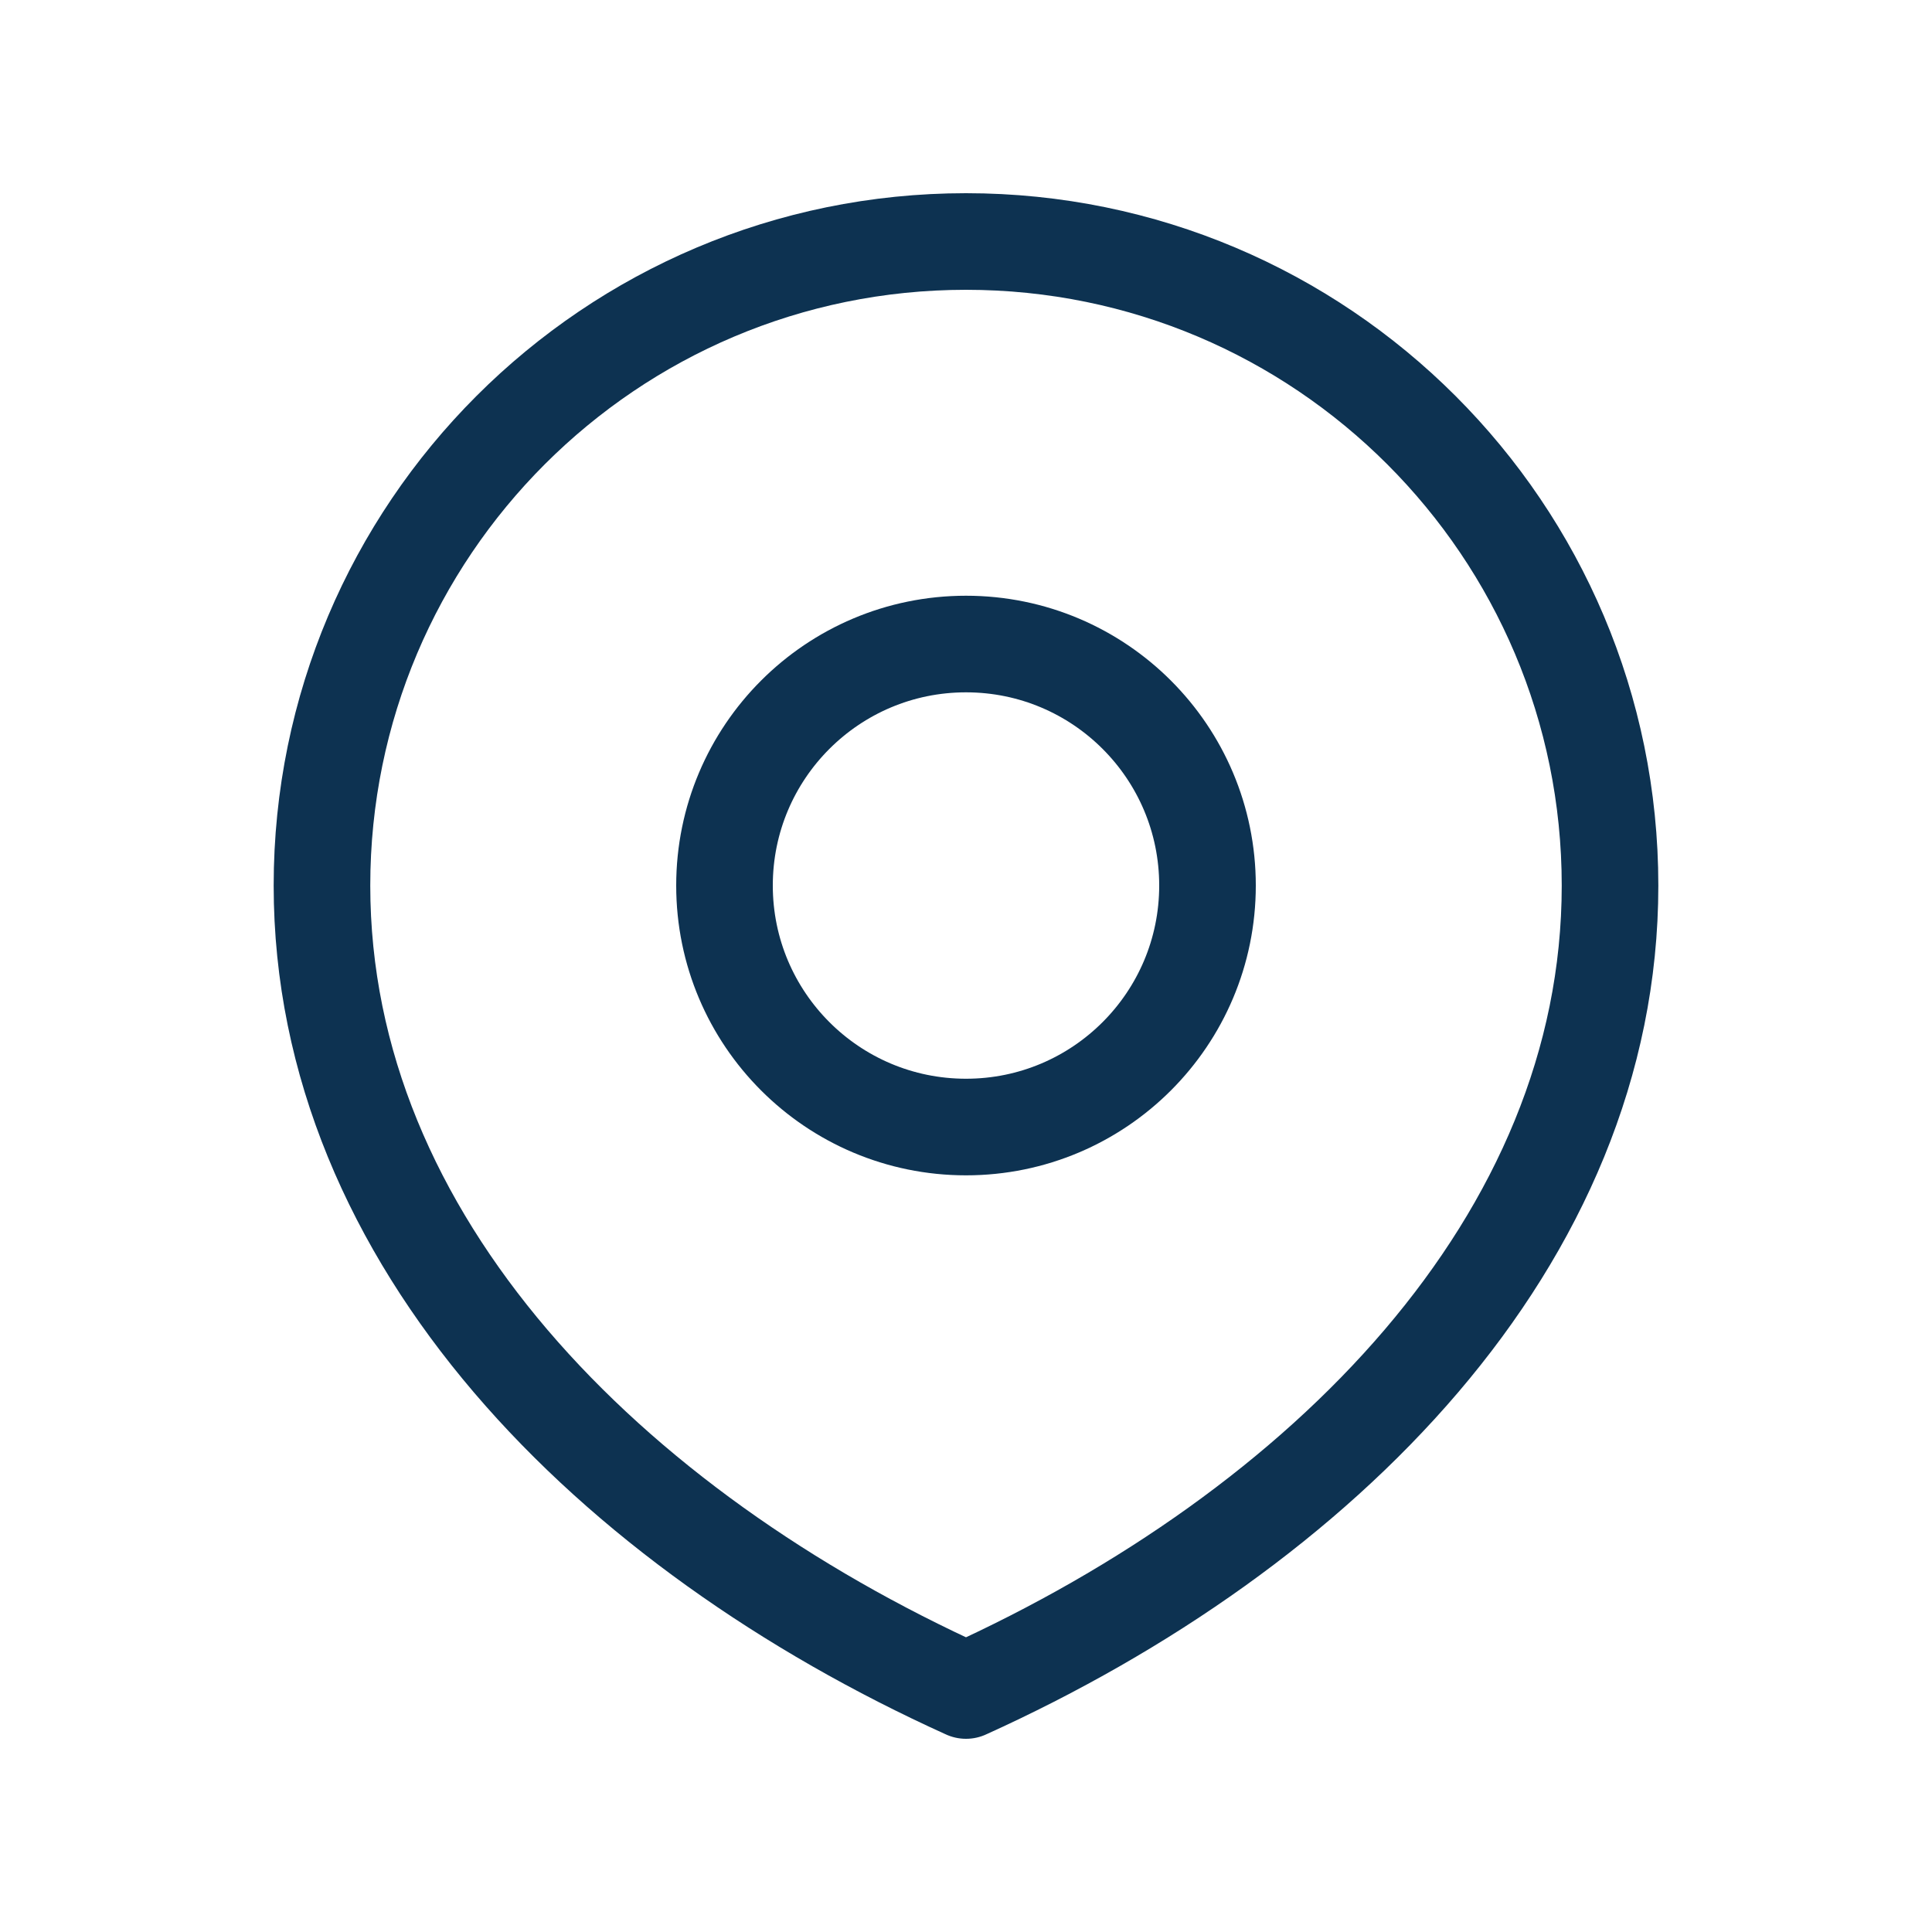 <svg width="20" height="20" viewBox="0 0 20 20" fill="none" xmlns="http://www.w3.org/2000/svg">
<path d="M10 11.667C11.381 11.667 12.5 10.547 12.5 9.167C12.5 7.786 11.381 6.667 10 6.667C8.619 6.667 7.5 7.786 7.5 9.167C7.5 10.547 8.619 11.667 10 11.667Z" stroke="#0D3251" stroke-linecap="round" stroke-linejoin="round"/>
<path d="M10 17.5C13.682 15.833 16.667 12.849 16.667 9.167C16.667 5.485 13.682 2.5 10 2.5C6.318 2.5 3.333 5.485 3.333 9.167C3.333 12.849 6.318 15.833 10 17.5Z" stroke="#0D3251" stroke-linecap="round" stroke-linejoin="round"/>
</svg>
